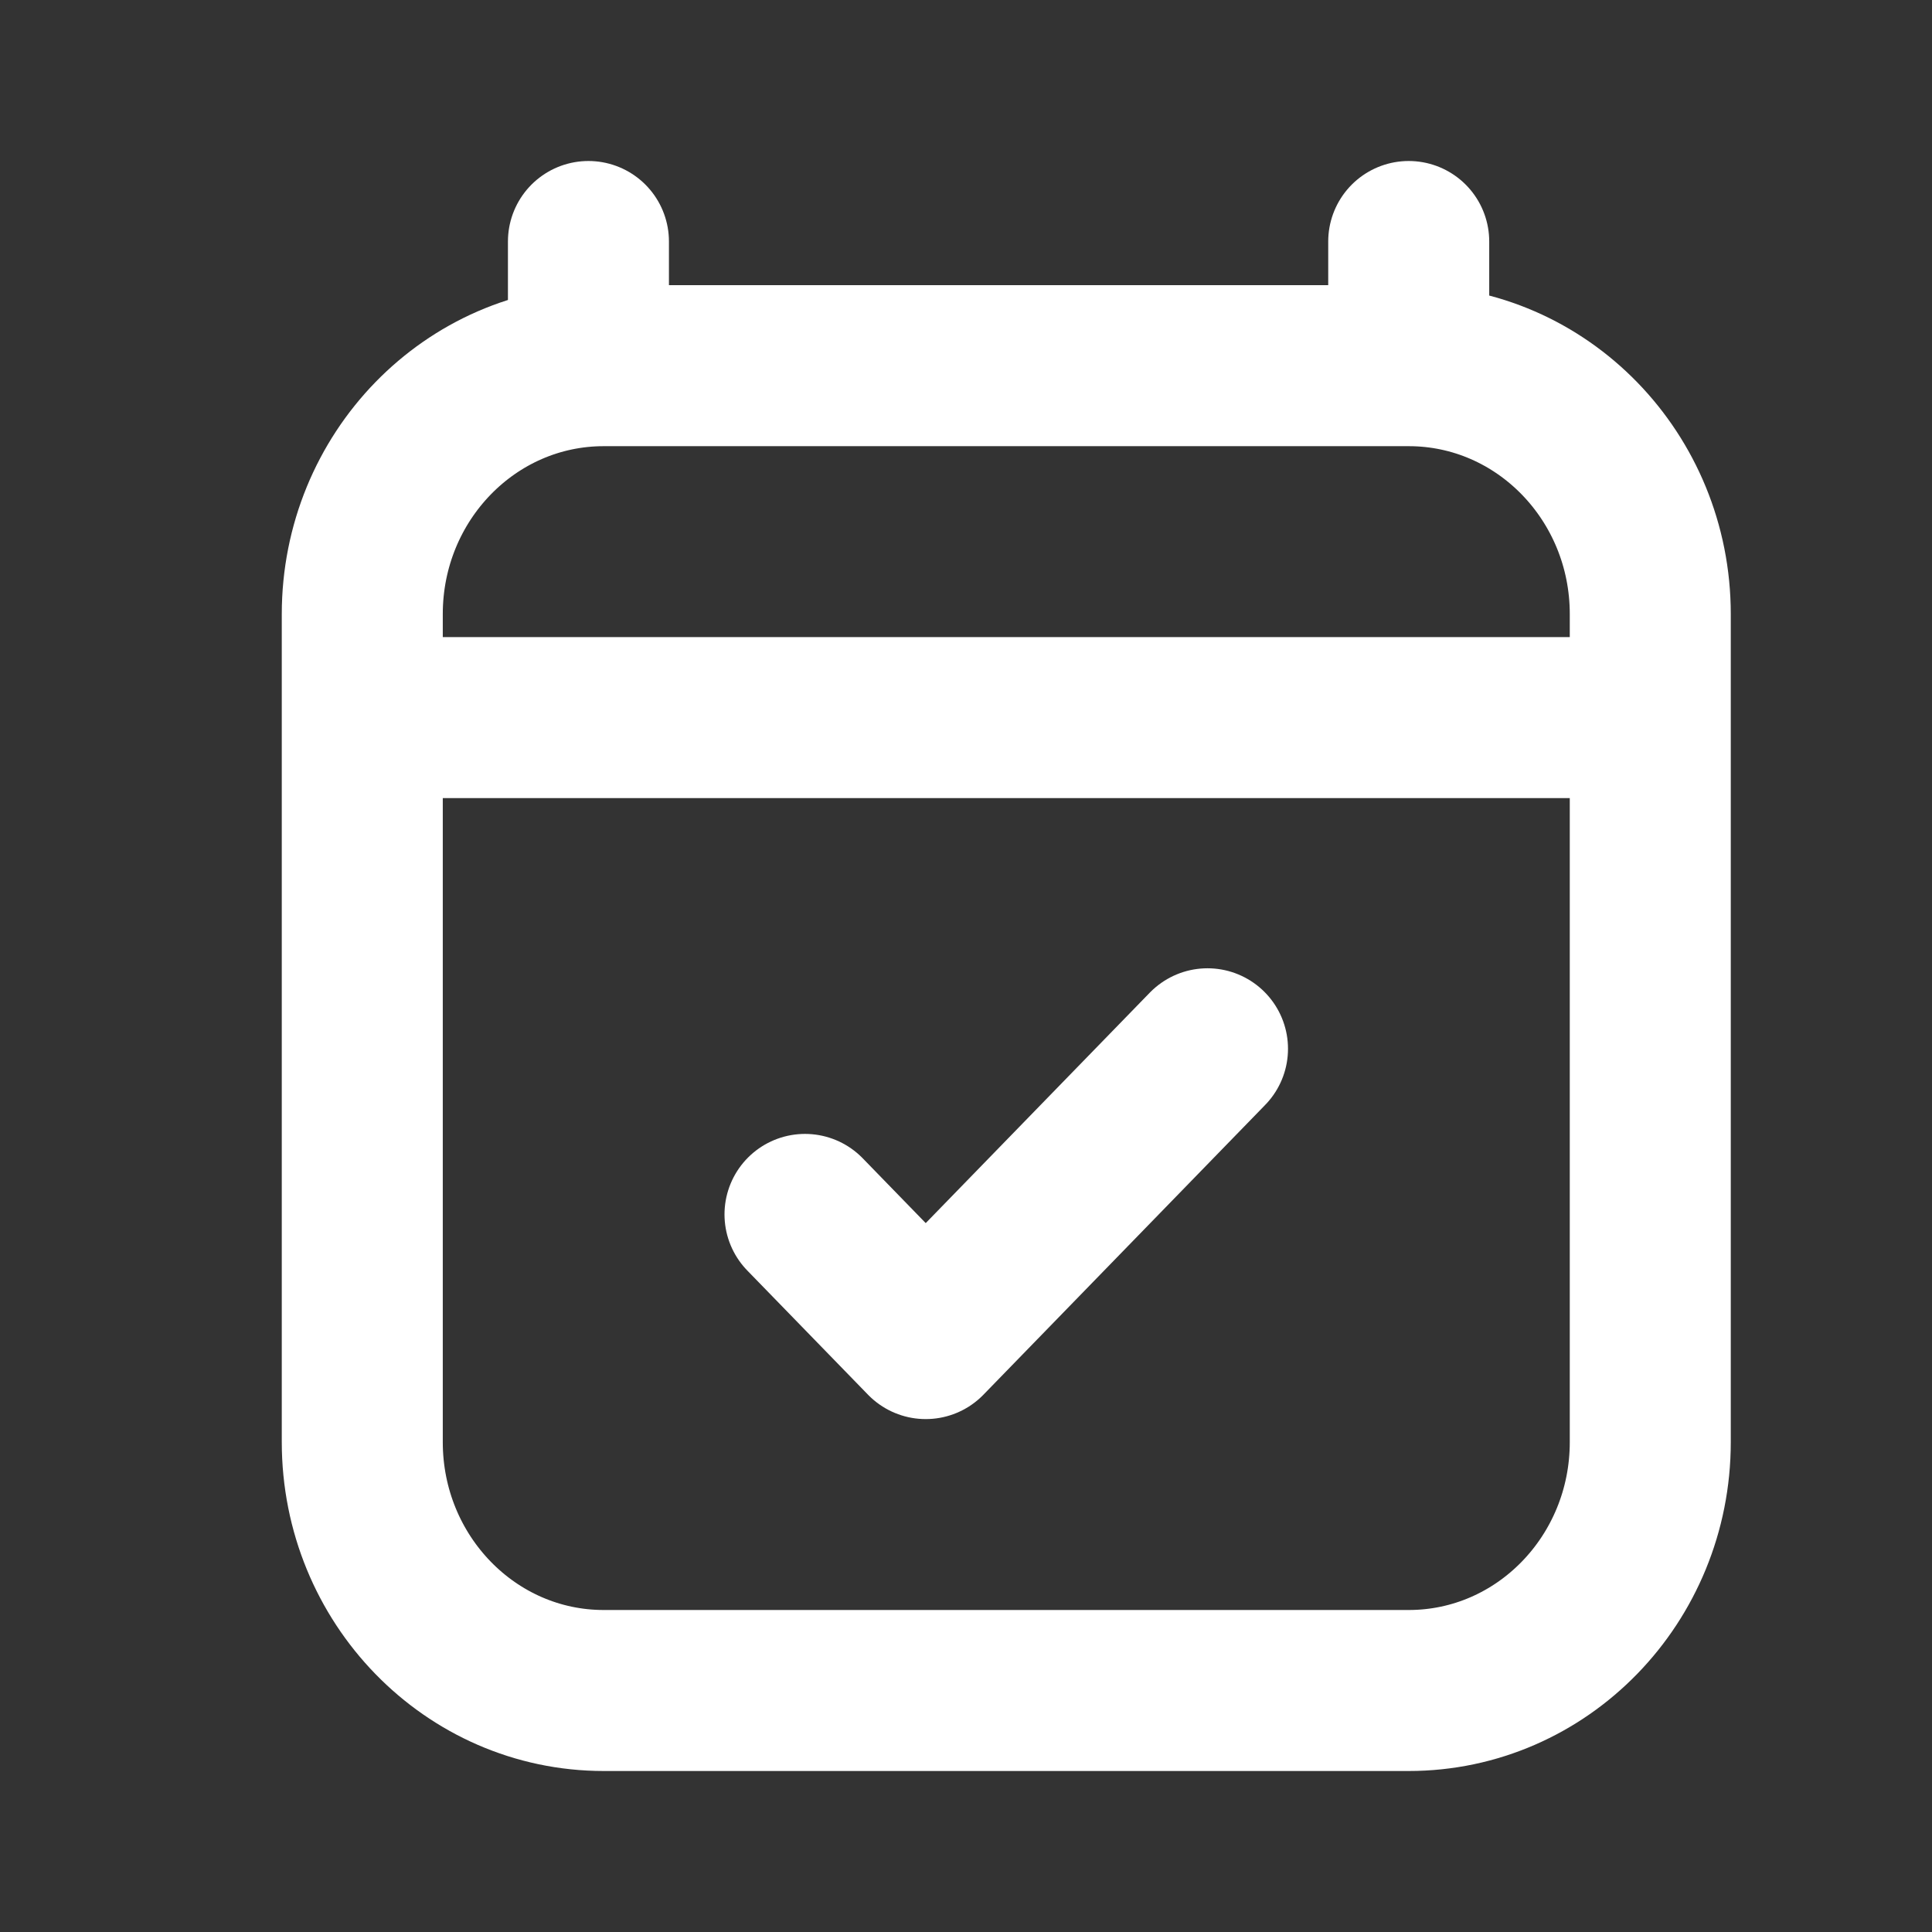 <svg width="33" height="33" viewBox="0 0 33 33" fill="none" xmlns="http://www.w3.org/2000/svg">
	<rect x="0" y="0" width="33" height="33" fill="#333333" stroke="none"/>
	<path d="M7.562 12.257H26.812M10.051 4.125V6.247M24.062 4.125V6.246M24.062 6.246H10.312C8.034 6.246 6.188 8.146 6.188 10.489V24.632C6.188 26.975 8.034 28.875 10.312 28.875H24.062C26.341 28.875 28.188 26.975 28.188 24.632L28.188 10.489C28.188 8.146 26.341 6.246 24.062 6.246ZM13.75 20.743L15.812 22.864L20.625 17.914" stroke="white" stroke-width="2.75" stroke-linecap="round" stroke-linejoin="round" />
</svg>
